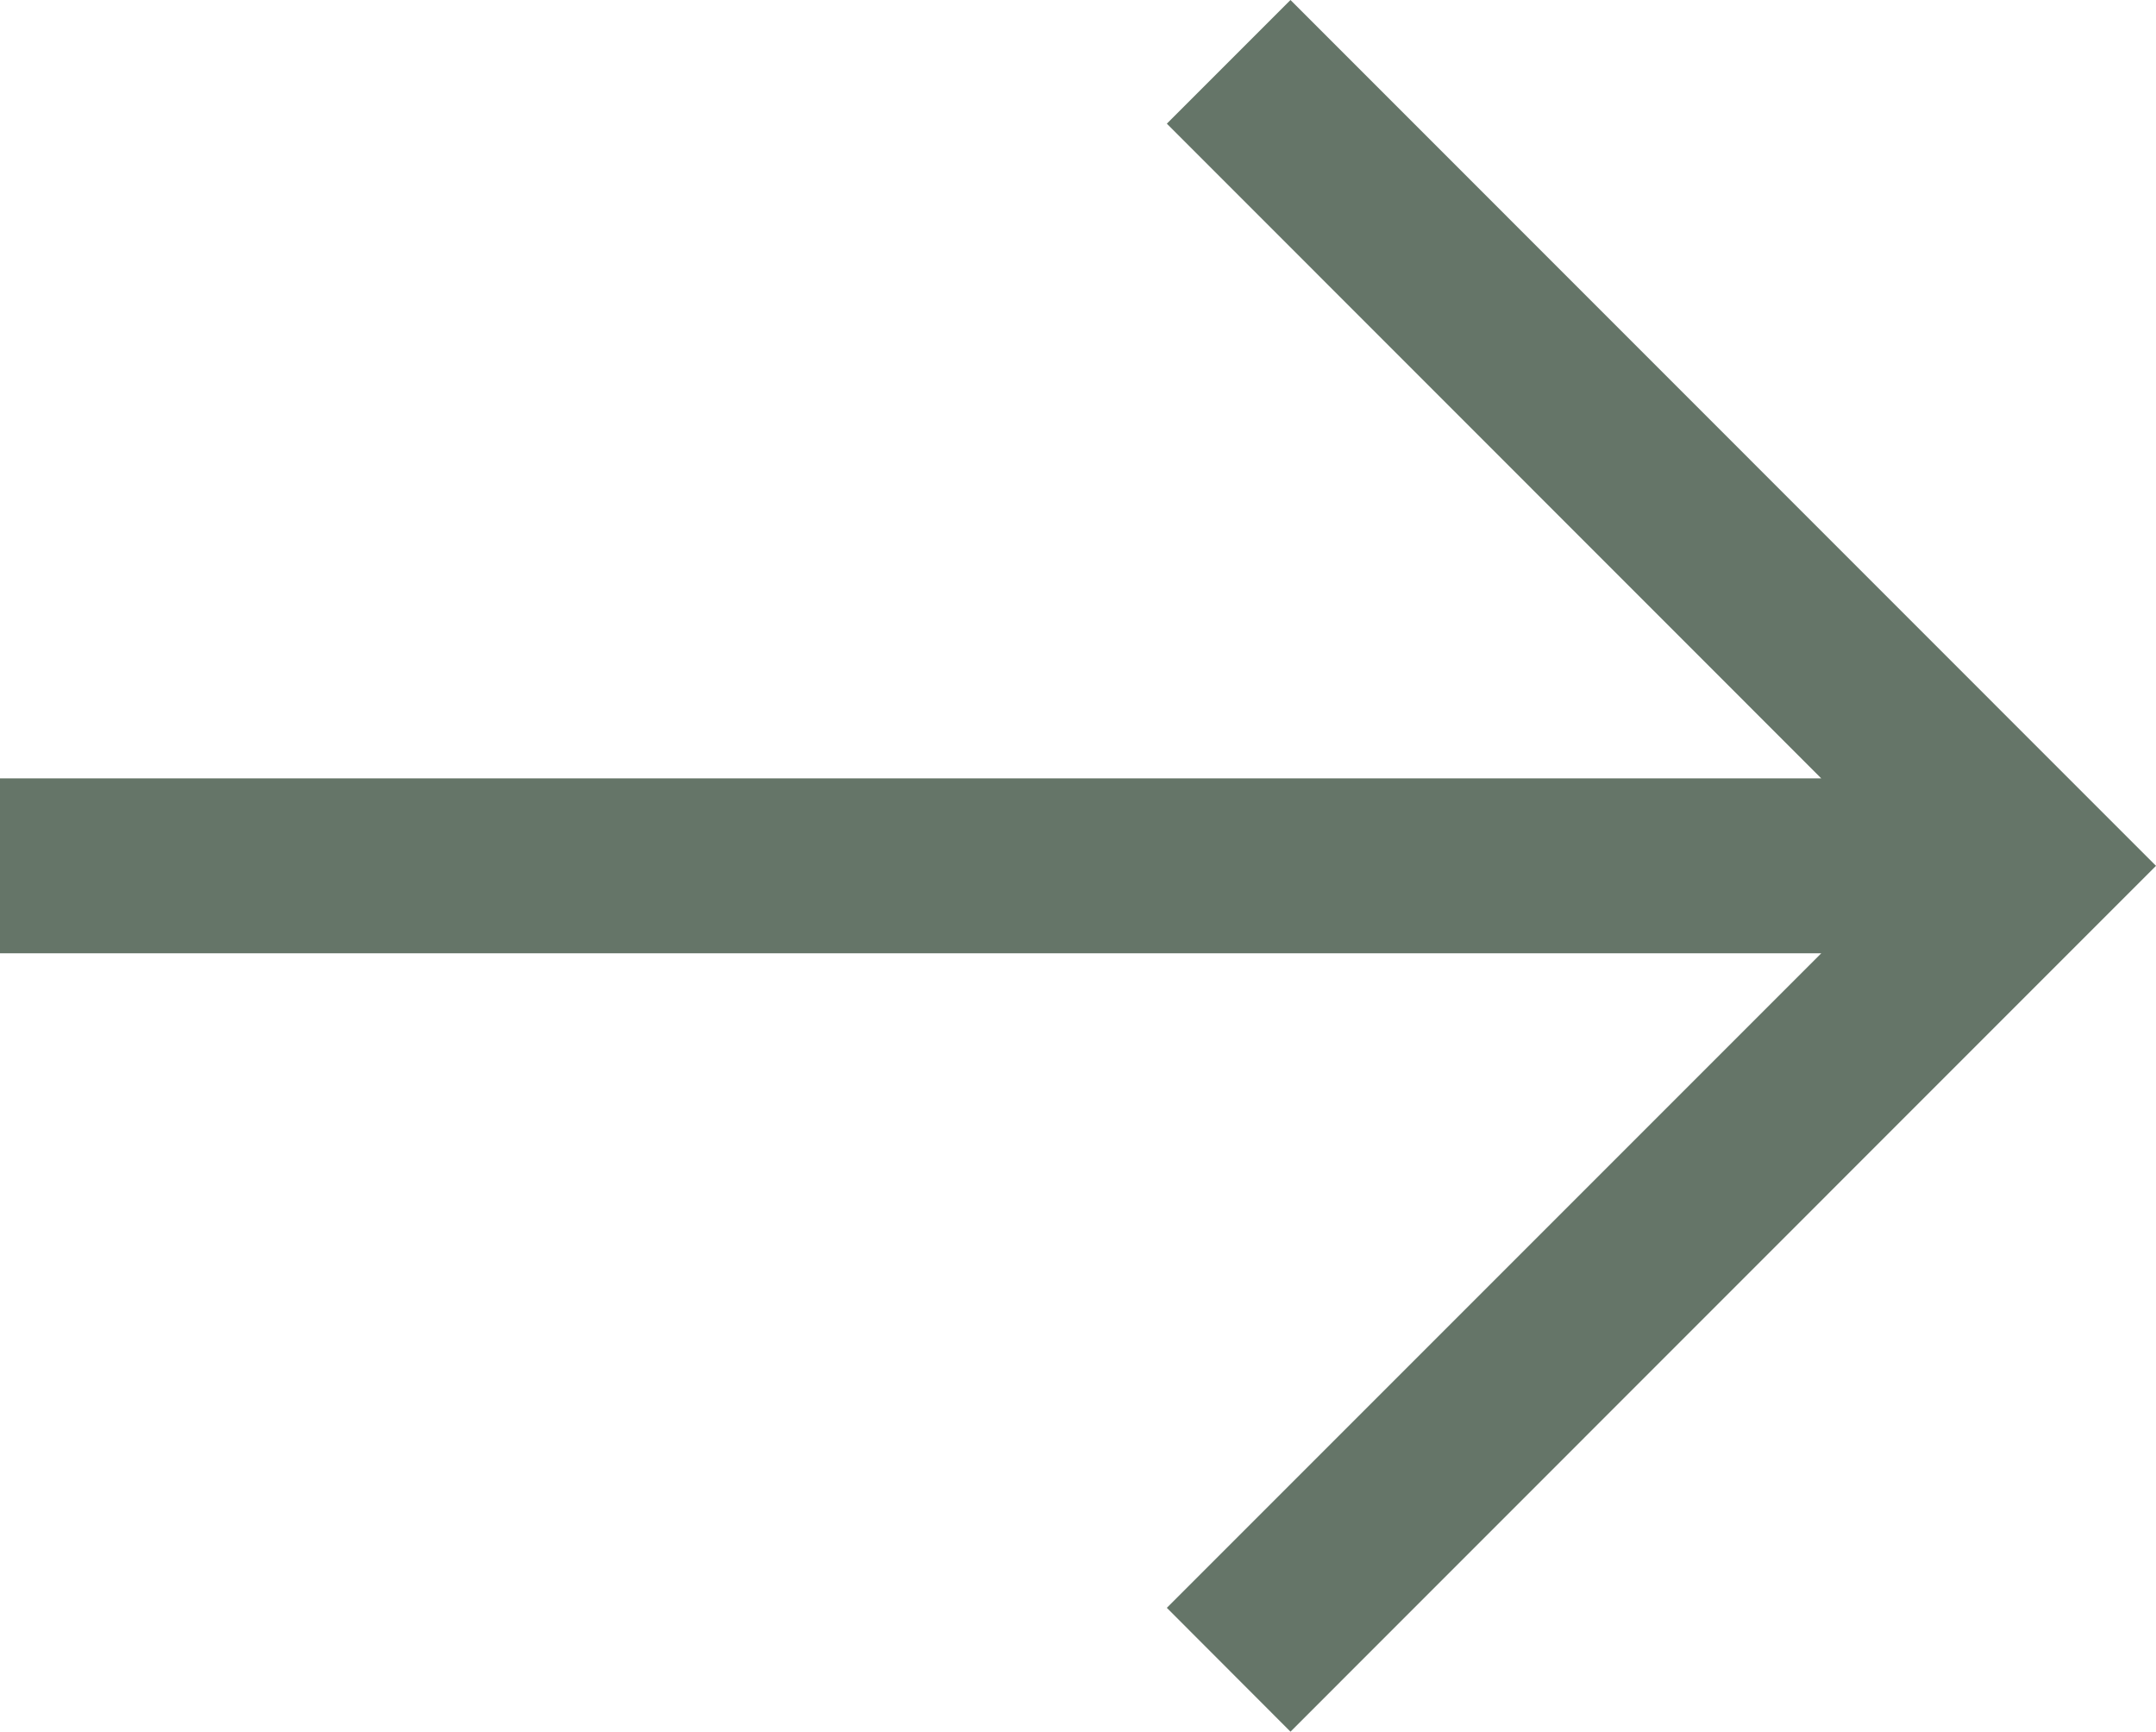 <?xml version="1.0" encoding="UTF-8"?>
<svg id="_レイヤー_1" xmlns="http://www.w3.org/2000/svg" version="1.1" viewBox="0 0 12.328 9.9">
  <!-- Generator: Adobe Illustrator 29.1.0, SVG Export Plug-In . SVG Version: 2.1.0 Build 142)  -->
  <defs>
    <style>
      .st0 {
        fill: #657568;
      }
    </style>
  </defs>
  <polygon class="st0" points="11.621 4.243 7.379 0 6.672 .707 10.414 4.45 0 4.45 0 5.45 10.414 5.45 6.672 9.192 7.379 9.9 11.621 5.657 12.328 4.95 11.621 4.243"/>
</svg>